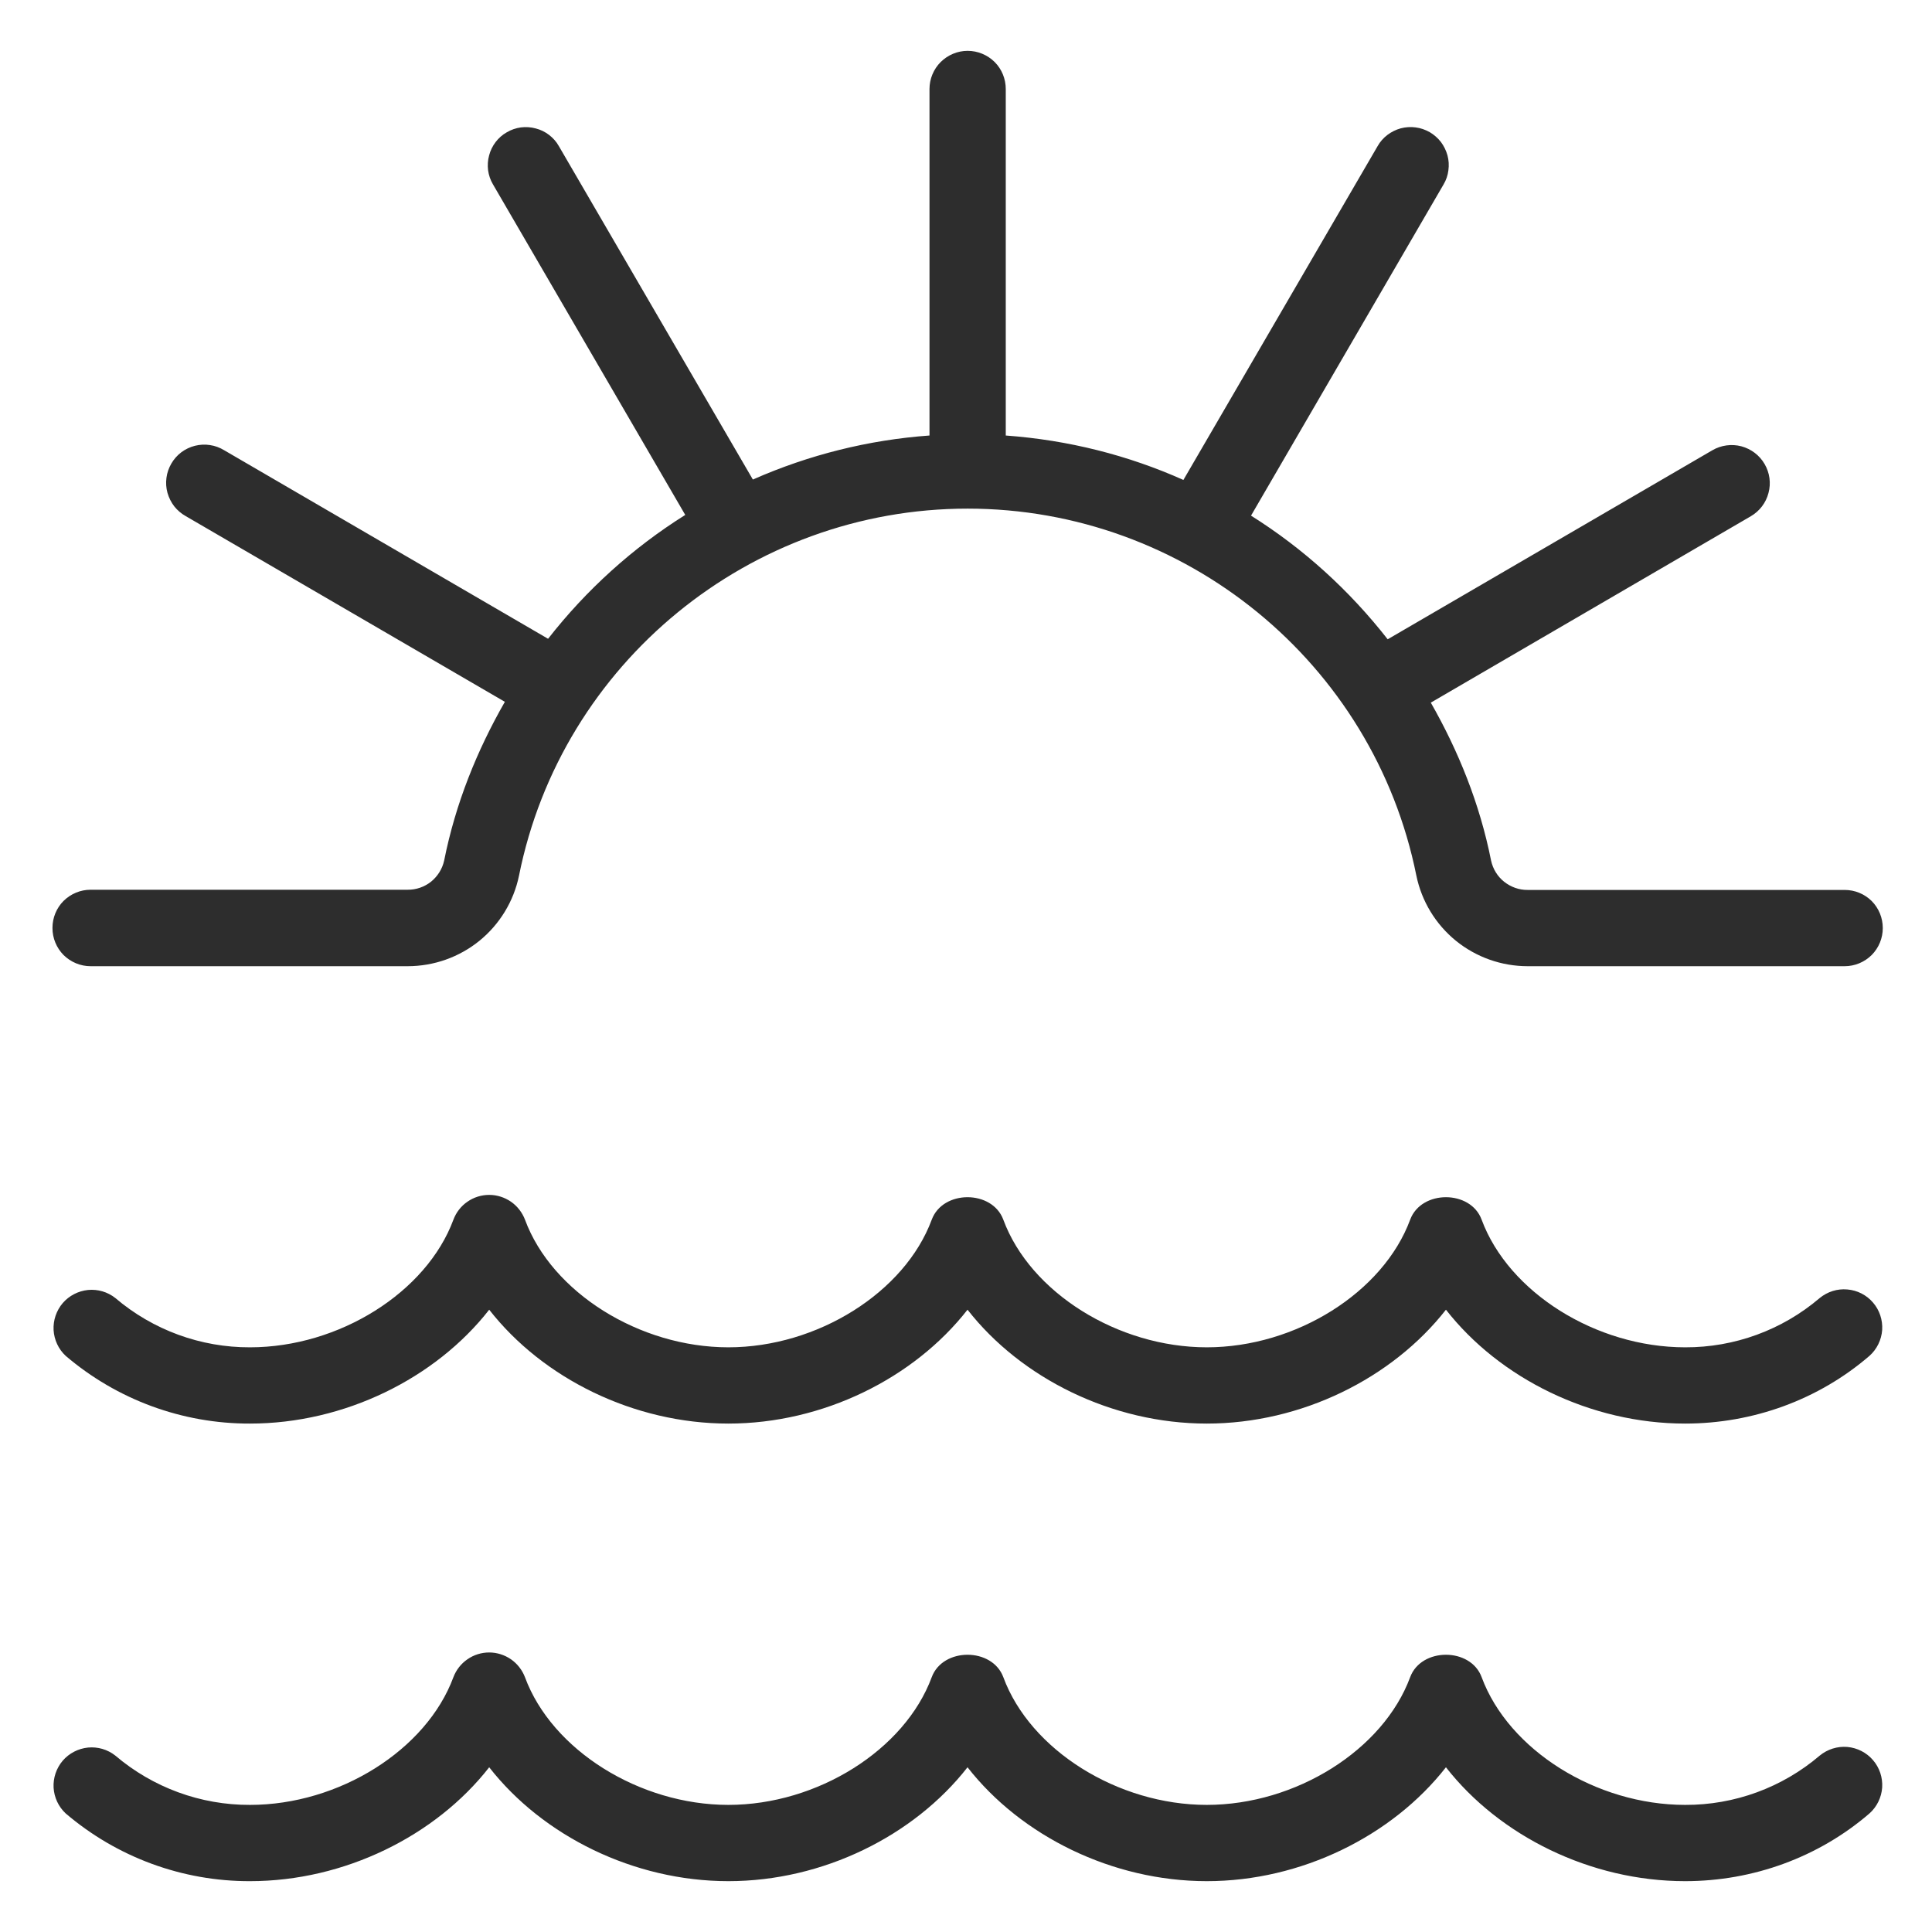 <svg width="19" height="19" viewBox="0 0 19 19" fill="none" xmlns="http://www.w3.org/2000/svg">
<g clip-path="url(#clip0_1679_1277)">
<g clip-path="url(#clip1_1679_1277)">
<path d="M0.516 9.125C0.516 9.026 0.555 8.93 0.625 8.86C0.696 8.79 0.791 8.75 0.891 8.75H4.008C4.092 8.751 4.173 8.723 4.239 8.671C4.304 8.618 4.35 8.545 4.368 8.463C4.48 7.901 4.691 7.38 4.965 6.902L1.827 5.076C1.784 5.052 1.745 5.019 1.714 4.98C1.683 4.94 1.661 4.895 1.647 4.847C1.634 4.799 1.63 4.749 1.637 4.699C1.643 4.65 1.66 4.602 1.685 4.559C1.71 4.516 1.743 4.478 1.783 4.448C1.823 4.418 1.869 4.396 1.917 4.384C1.966 4.372 2.016 4.369 2.065 4.377C2.115 4.384 2.162 4.402 2.205 4.428L5.39 6.282C5.766 5.801 6.222 5.388 6.739 5.064L4.848 1.813C4.823 1.771 4.807 1.724 4.8 1.675C4.794 1.626 4.797 1.576 4.81 1.529C4.822 1.481 4.844 1.437 4.874 1.397C4.904 1.358 4.941 1.325 4.984 1.301C5.026 1.276 5.073 1.26 5.122 1.253C5.171 1.247 5.221 1.25 5.268 1.263C5.316 1.275 5.361 1.297 5.4 1.327C5.439 1.357 5.472 1.394 5.496 1.437L7.404 4.716C7.954 4.473 8.542 4.326 9.141 4.283V0.875C9.141 0.776 9.181 0.68 9.251 0.61C9.322 0.54 9.417 0.5 9.516 0.5C9.616 0.5 9.711 0.54 9.782 0.61C9.852 0.68 9.891 0.776 9.891 0.875V4.283C10.507 4.328 11.094 4.477 11.638 4.72L13.548 1.437C13.572 1.394 13.605 1.357 13.644 1.327C13.684 1.297 13.728 1.275 13.776 1.262C13.823 1.25 13.873 1.246 13.922 1.253C13.971 1.259 14.018 1.276 14.061 1.3C14.103 1.325 14.141 1.358 14.171 1.397C14.2 1.436 14.222 1.481 14.235 1.528C14.248 1.576 14.251 1.626 14.244 1.675C14.238 1.724 14.222 1.771 14.197 1.813L12.303 5.071C12.819 5.395 13.271 5.806 13.647 6.287L16.84 4.428C16.926 4.378 17.029 4.364 17.125 4.389C17.221 4.415 17.304 4.477 17.354 4.564C17.404 4.65 17.418 4.752 17.392 4.848C17.367 4.945 17.304 5.027 17.218 5.077L14.071 6.91C14.343 7.386 14.553 7.905 14.664 8.464C14.682 8.546 14.727 8.62 14.793 8.672C14.859 8.724 14.94 8.753 15.024 8.752H18.141C18.241 8.752 18.336 8.791 18.407 8.861C18.477 8.932 18.516 9.027 18.516 9.127C18.516 9.226 18.477 9.321 18.407 9.392C18.336 9.462 18.241 9.502 18.141 9.502H15.024C14.767 9.502 14.518 9.414 14.318 9.252C14.118 9.089 13.981 8.863 13.929 8.611C13.509 6.519 11.655 5.002 9.516 5.002C7.378 5.002 5.523 6.519 5.104 8.612C5.052 8.864 4.914 9.09 4.715 9.252C4.515 9.414 4.266 9.502 4.008 9.502H0.891C0.791 9.502 0.696 9.462 0.625 9.392C0.555 9.321 0.516 9.226 0.516 9.127V9.125ZM17.896 17.265C17.527 17.58 17.057 17.752 16.572 17.75C15.696 17.75 14.836 17.21 14.571 16.494C14.463 16.2 13.977 16.2 13.868 16.494C13.603 17.21 12.744 17.75 11.868 17.75C10.992 17.75 10.131 17.21 9.867 16.494C9.758 16.2 9.272 16.2 9.163 16.494C8.898 17.21 8.038 17.75 7.163 17.75C6.288 17.75 5.427 17.21 5.163 16.495C5.136 16.424 5.088 16.362 5.025 16.318C4.962 16.275 4.888 16.251 4.811 16.251C4.735 16.251 4.66 16.274 4.597 16.318C4.534 16.361 4.486 16.423 4.459 16.494C4.194 17.21 3.334 17.75 2.459 17.75C1.974 17.752 1.504 17.58 1.134 17.265C1.058 17.205 0.962 17.177 0.866 17.186C0.769 17.196 0.68 17.242 0.617 17.315C0.554 17.389 0.522 17.484 0.527 17.581C0.533 17.677 0.575 17.768 0.646 17.834C1.151 18.265 1.794 18.502 2.459 18.5C3.388 18.5 4.284 18.055 4.811 17.38C5.338 18.055 6.233 18.5 7.163 18.5C8.093 18.5 8.988 18.055 9.515 17.38C10.042 18.055 10.938 18.5 11.868 18.5C12.798 18.5 13.692 18.055 14.22 17.38C14.747 18.055 15.642 18.5 16.572 18.5C17.242 18.5 17.886 18.264 18.385 17.834C18.458 17.769 18.503 17.677 18.51 17.579C18.516 17.481 18.484 17.384 18.42 17.31C18.356 17.235 18.265 17.189 18.167 17.18C18.069 17.172 17.972 17.203 17.896 17.265ZM17.896 12.765C17.527 13.08 17.057 13.252 16.572 13.25C15.696 13.25 14.836 12.71 14.571 11.995C14.463 11.7 13.977 11.7 13.868 11.995C13.603 12.71 12.744 13.25 11.868 13.25C10.992 13.25 10.131 12.71 9.867 11.995C9.758 11.7 9.272 11.7 9.163 11.995C8.898 12.71 8.038 13.25 7.163 13.25C6.288 13.25 5.427 12.71 5.163 11.995C5.136 11.924 5.088 11.862 5.025 11.818C4.962 11.775 4.888 11.751 4.811 11.751C4.735 11.751 4.66 11.774 4.597 11.818C4.534 11.861 4.486 11.923 4.459 11.995C4.194 12.71 3.334 13.25 2.459 13.25C1.974 13.252 1.504 13.08 1.134 12.765C1.058 12.705 0.962 12.677 0.866 12.686C0.769 12.696 0.68 12.742 0.617 12.815C0.554 12.889 0.522 12.984 0.527 13.081C0.533 13.177 0.575 13.268 0.646 13.334C1.151 13.765 1.794 14.002 2.459 14C3.388 14 4.284 13.555 4.811 12.88C5.338 13.555 6.233 14 7.163 14C8.093 14 8.988 13.555 9.515 12.88C10.042 13.555 10.938 14 11.868 14C12.798 14 13.692 13.555 14.22 12.88C14.747 13.555 15.642 14 16.572 14C17.242 14 17.886 13.764 18.385 13.334C18.458 13.269 18.503 13.177 18.51 13.079C18.516 12.981 18.484 12.884 18.42 12.81C18.356 12.735 18.265 12.689 18.167 12.681C18.069 12.672 17.972 12.703 17.896 12.765Z" fill="#2D2D2D"/>
</g>
</g>
<defs>
<clipPath id="clip0_1679_1277">
<rect width="18" height="18" fill="white" transform="translate(0.516 0.5)"/>
</clipPath>
<clipPath id="clip1_1679_1277">
<rect width="18" height="18" fill="white" transform="translate(0.516 0.5)"/>
</clipPath>
</defs>
</svg>
